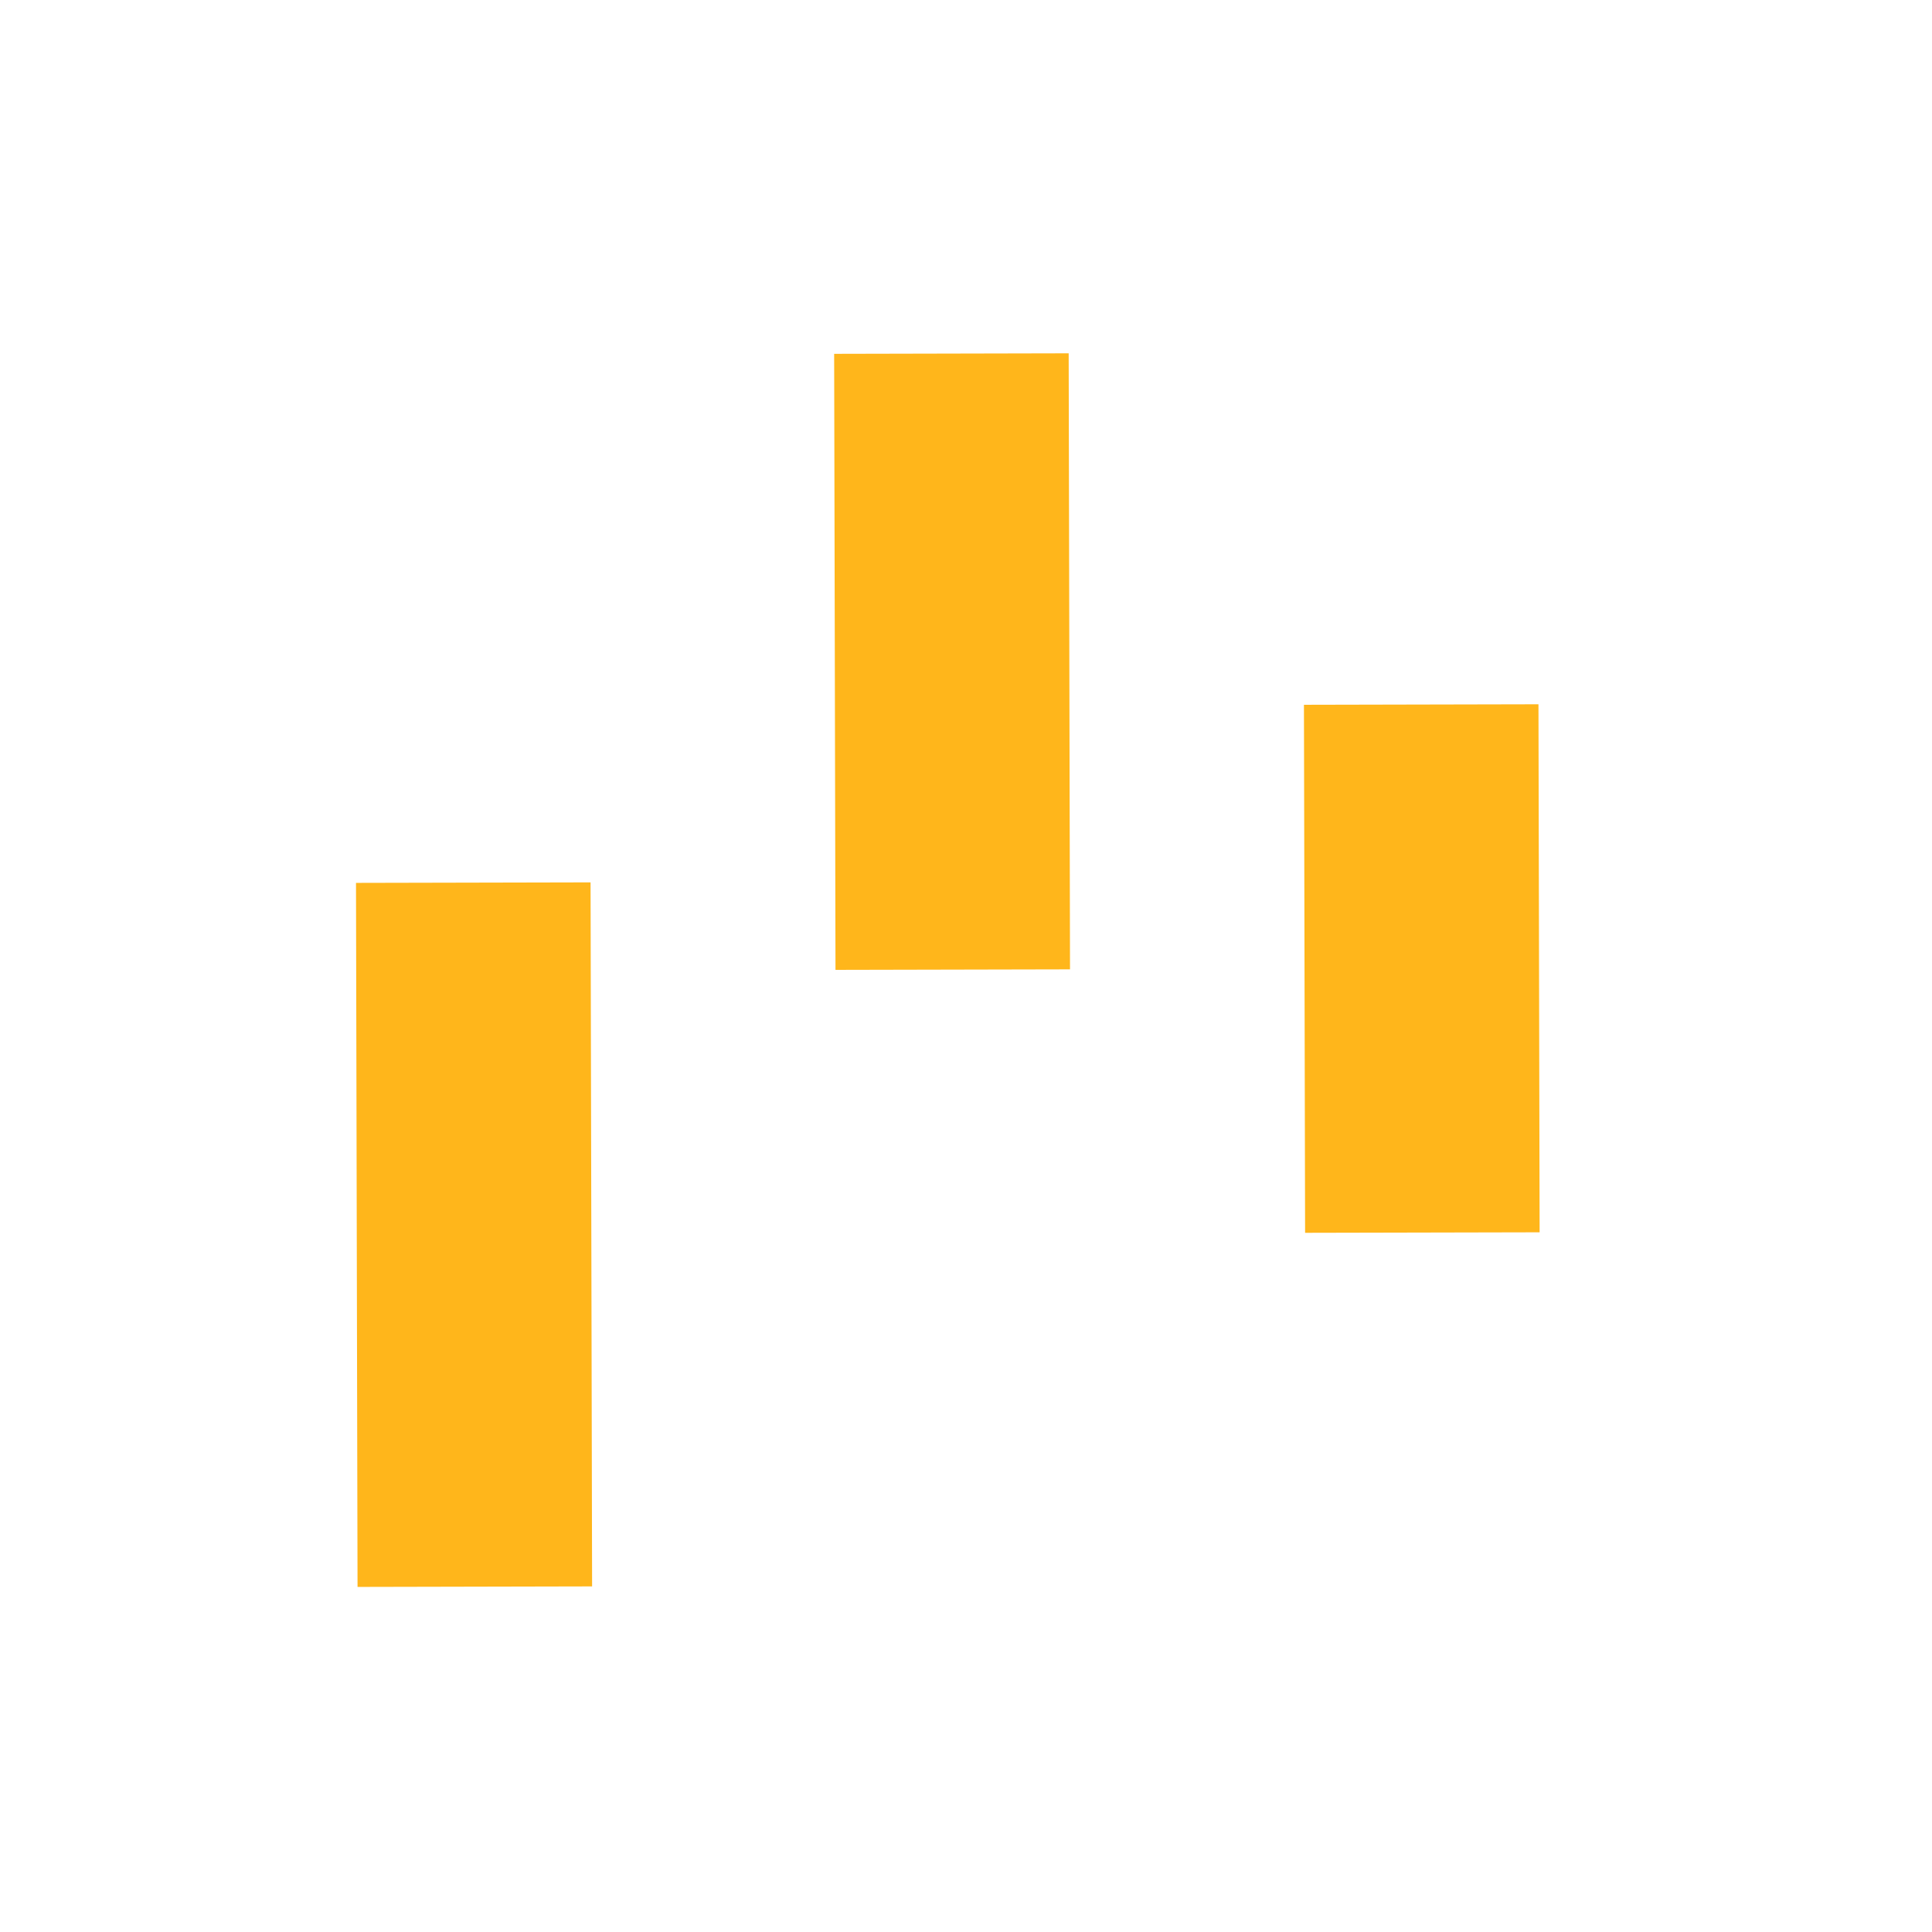 <svg width="49" height="49" viewBox="0 0 49 49" fill="none" xmlns="http://www.w3.org/2000/svg">
<rect x="21.156" y="8.974" width="5.948" height="15.624" transform="rotate(-0.125 21.156 8.974)" fill="#FFB61B"/>
<rect x="33.071" y="17.875" width="5.948" height="13.392" transform="rotate(-0.125 33.071 17.875)" fill="#FFB61B"/>
<rect x="9.029" y="22.392" width="5.949" height="17.856" transform="rotate(-0.125 9.029 22.392)" fill="#FFB61B"/>
</svg>
